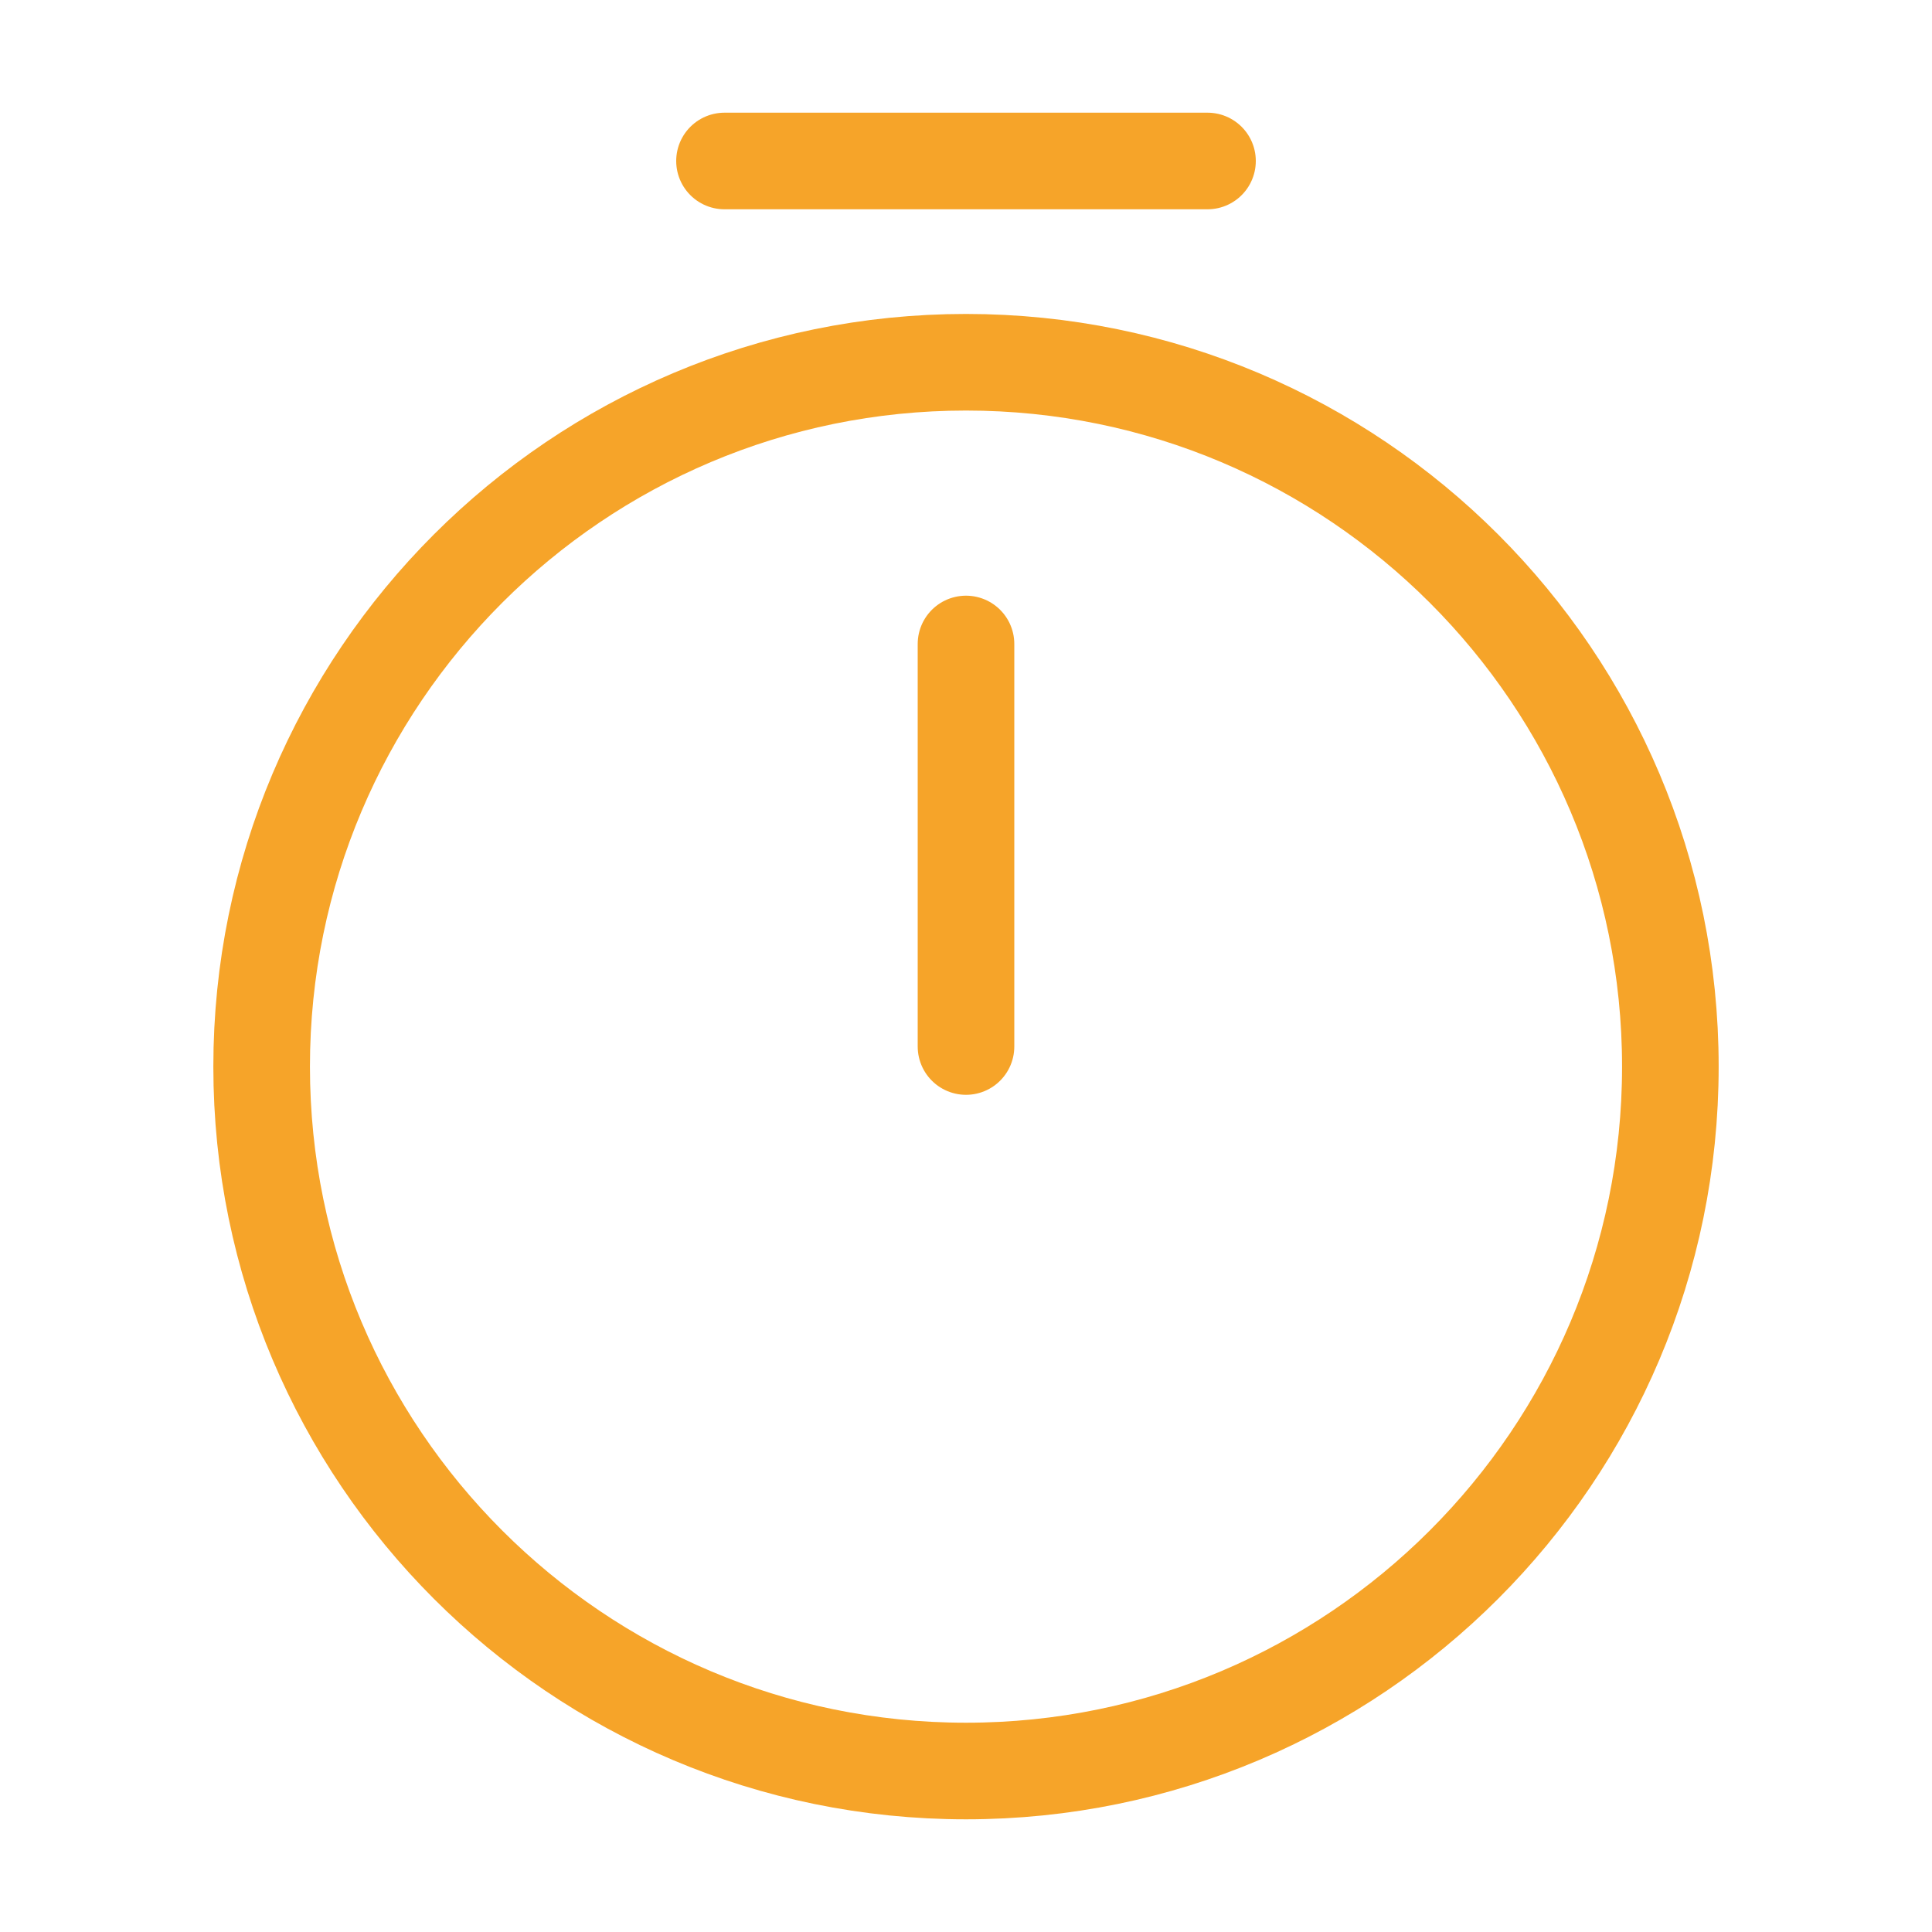 <?xml version="1.0" encoding="UTF-8"?> <svg xmlns="http://www.w3.org/2000/svg" width="40" height="40" viewBox="0 0 40 40" fill="none"> <path d="M20 13.333V21.667M34.583 22.083C34.583 30.133 28.05 36.667 20 36.667C11.95 36.667 5.417 30.133 5.417 22.083C5.417 14.033 11.95 7.5 20 7.5C28.05 7.5 34.583 14.033 34.583 22.083Z" stroke="#F6A429" stroke-width="2" stroke-linecap="round" stroke-linejoin="round"></path> <path d="M15 3.333H25" stroke="#F6A429" stroke-width="2" stroke-miterlimit="10" stroke-linecap="round" stroke-linejoin="round"></path> </svg> 